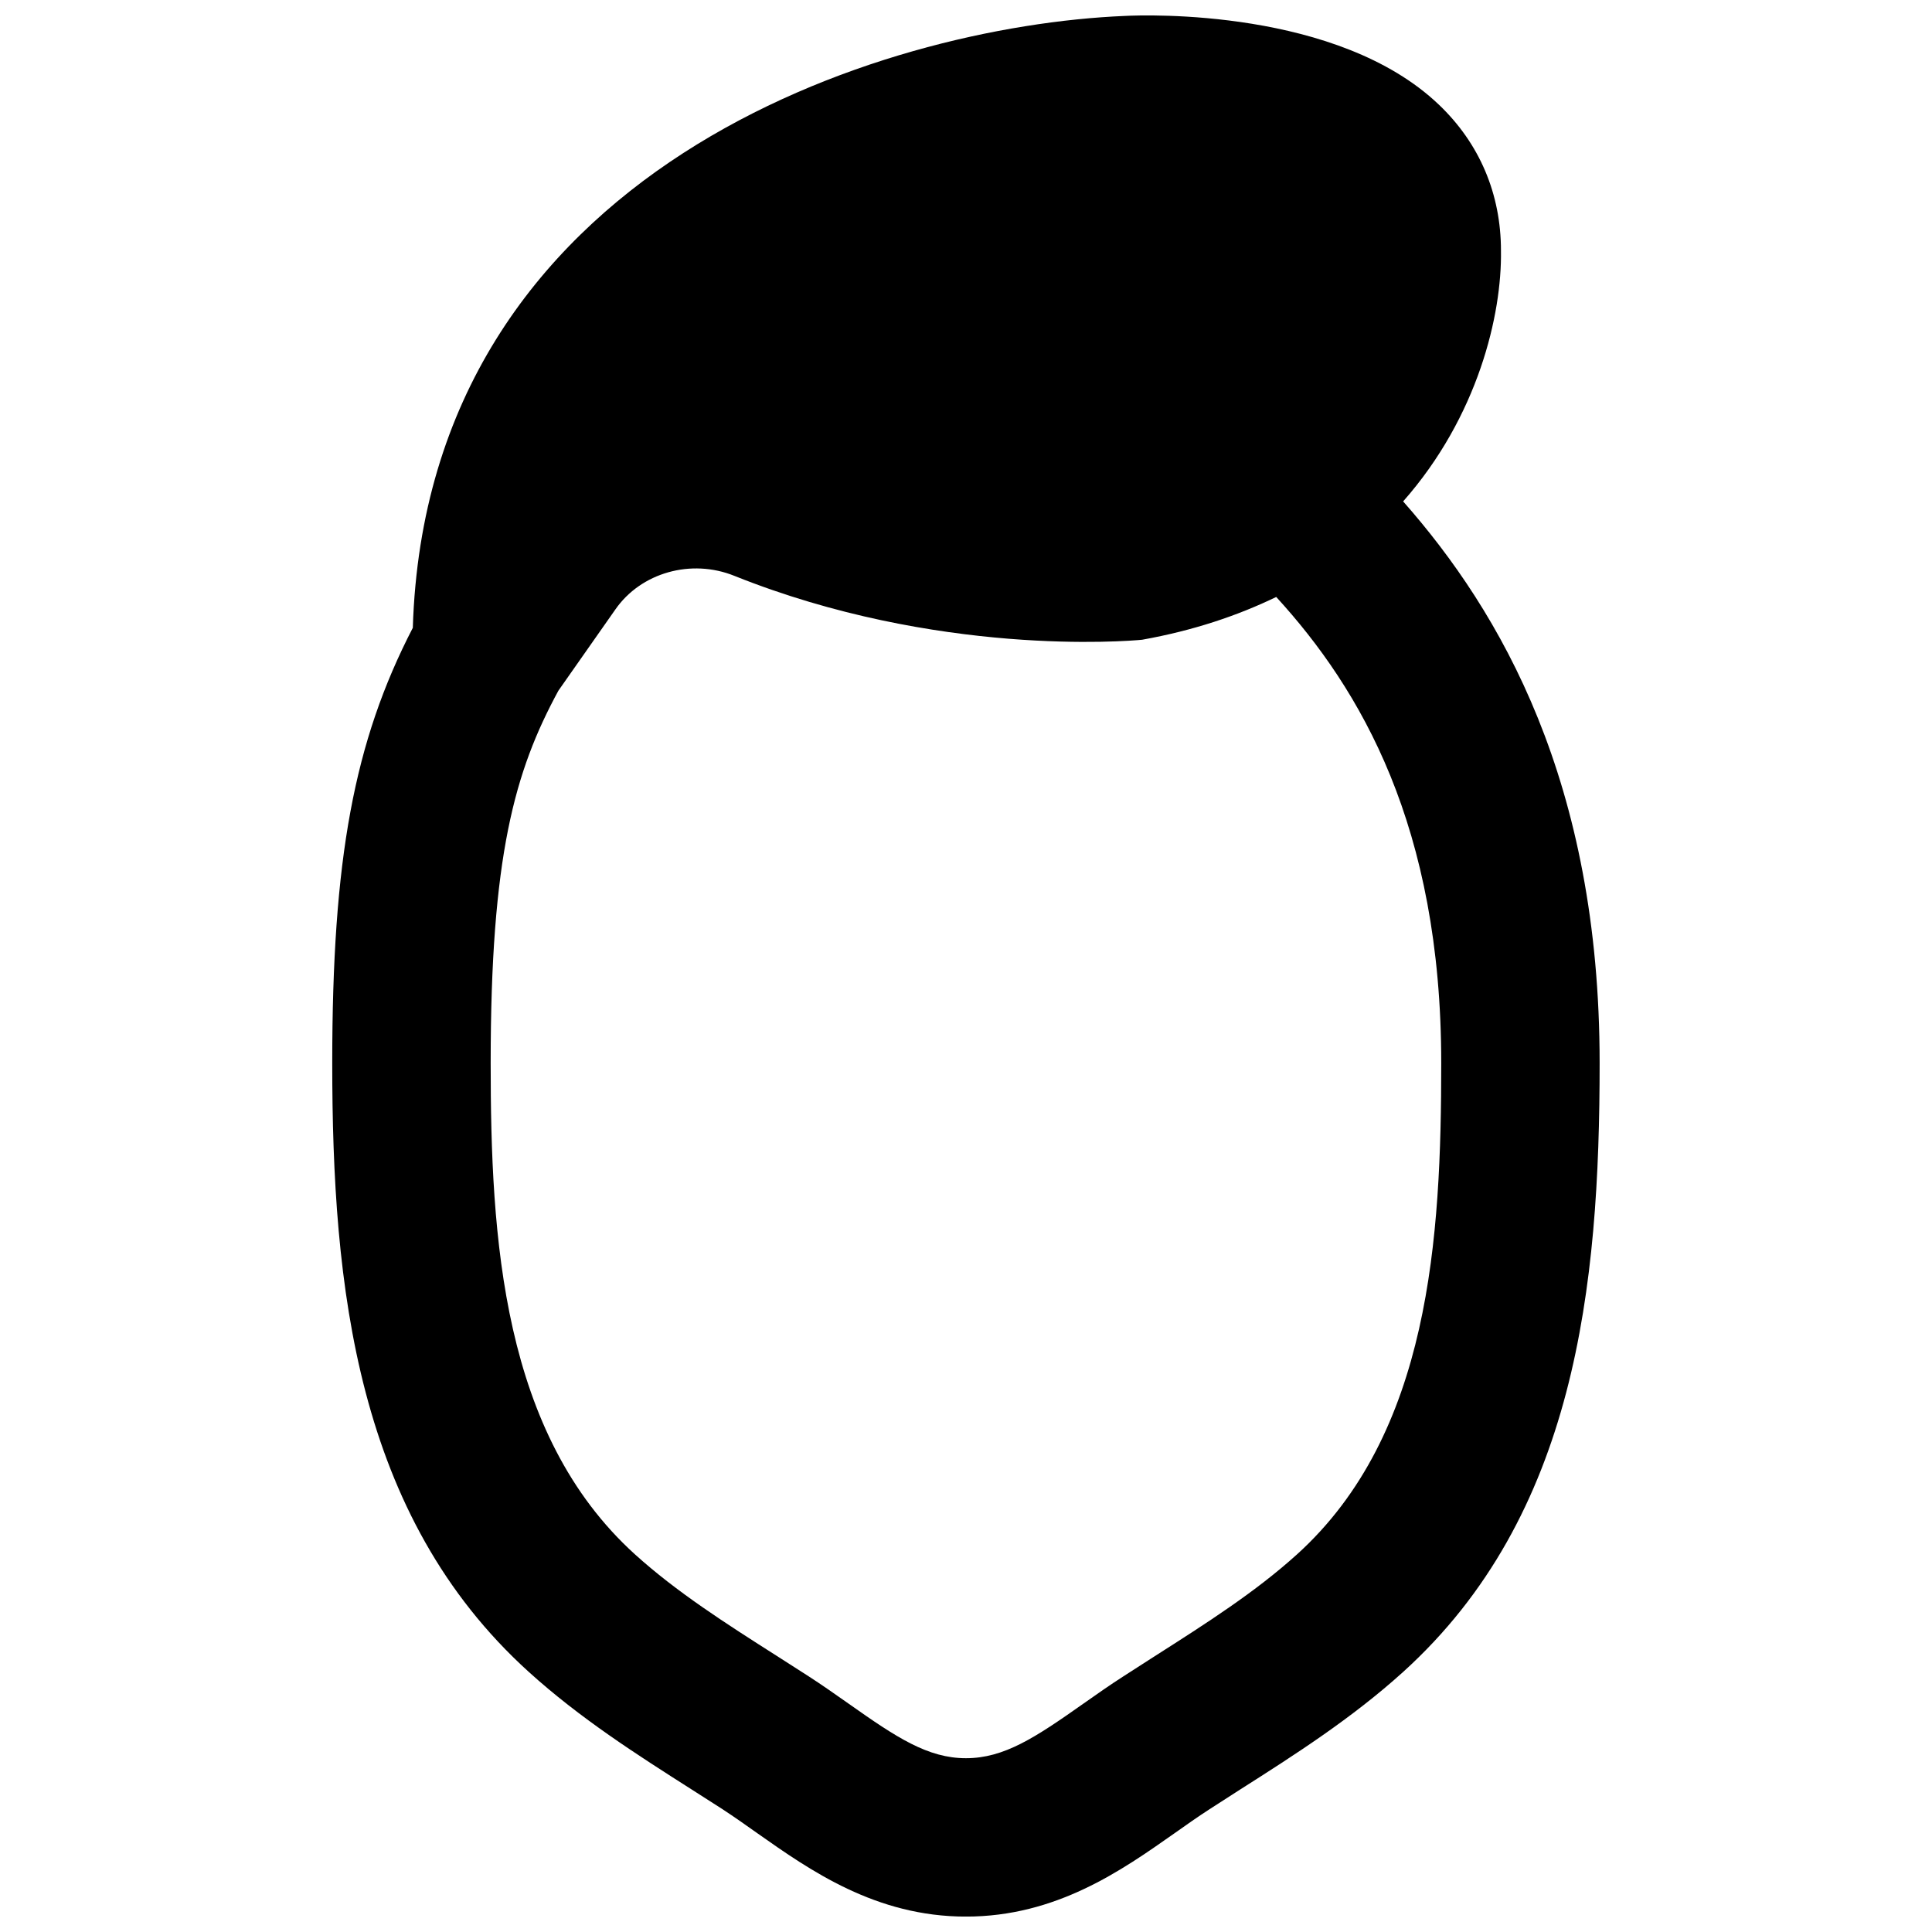 <?xml version="1.0" encoding="UTF-8"?>
<!-- Uploaded to: SVG Repo, www.svgrepo.com, Generator: SVG Repo Mixer Tools -->
<svg width="800px" height="800px" version="1.1" viewBox="144 144 512 512" xmlns="http://www.w3.org/2000/svg">
 <defs>
  <clipPath id="a">
   <path d="m232 148.09h336v503.81h-336z"/>
  </clipPath>
 </defs>
 <g clip-path="url(#a)">
  <path d="m487.69 555.95c-10.977 9.93-23.93 18.199-37.637 26.934l-8.355 5.371c-3.609 2.312-7.117 4.789-10.645 7.266-12.676 8.941-20.949 14.422-31.066 14.422-10.098 0-18.391-5.481-31.047-14.422-3.527-2.477-7.031-4.953-10.645-7.285l-8.355-5.352c-13.727-8.734-26.66-17.004-37.637-26.934-35.309-31.949-38.27-83.969-38.27-130.23 0-54.832 6.32-77.25 17.949-98.684l15.094-21.52c6.801-9.781 20.109-13.539 31.57-8.898 53.594 21.453 104.06 17.316 108.03 16.918 13.602-2.434 25.336-6.402 35.539-11.336 22.375 24.477 43.727 60.793 43.727 123.52 0 46.266-2.941 98.285-38.25 130.23m28.152-279.07c19.859-22.504 26.199-49.52 25.926-66.461 0-15.051-5.691-28.441-16.48-38.707-26.742-25.484-77.566-23.785-83.191-23.492-64.359 2.668-184.94 40.285-188.7 162.16-15.621 30.23-21.352 61.215-21.352 115.33 0 59.324 6.32 119.93 52.082 161.36 13.582 12.305 28.652 21.918 43.223 31.195l8.145 5.207c3.106 2.035 6.172 4.199 9.215 6.359 13.961 9.824 31.344 22.086 55.273 22.086 23.953 0 41.312-12.262 55.273-22.086 3.062-2.16 6.106-4.324 9.234-6.34l8.125-5.227c14.59-9.277 29.641-18.891 43.242-31.195 45.742-41.438 52.062-102.04 52.062-161.36 0-74.48-26.219-119.53-52.082-148.84" fill-rule="evenodd"/>
 </g>
</svg>